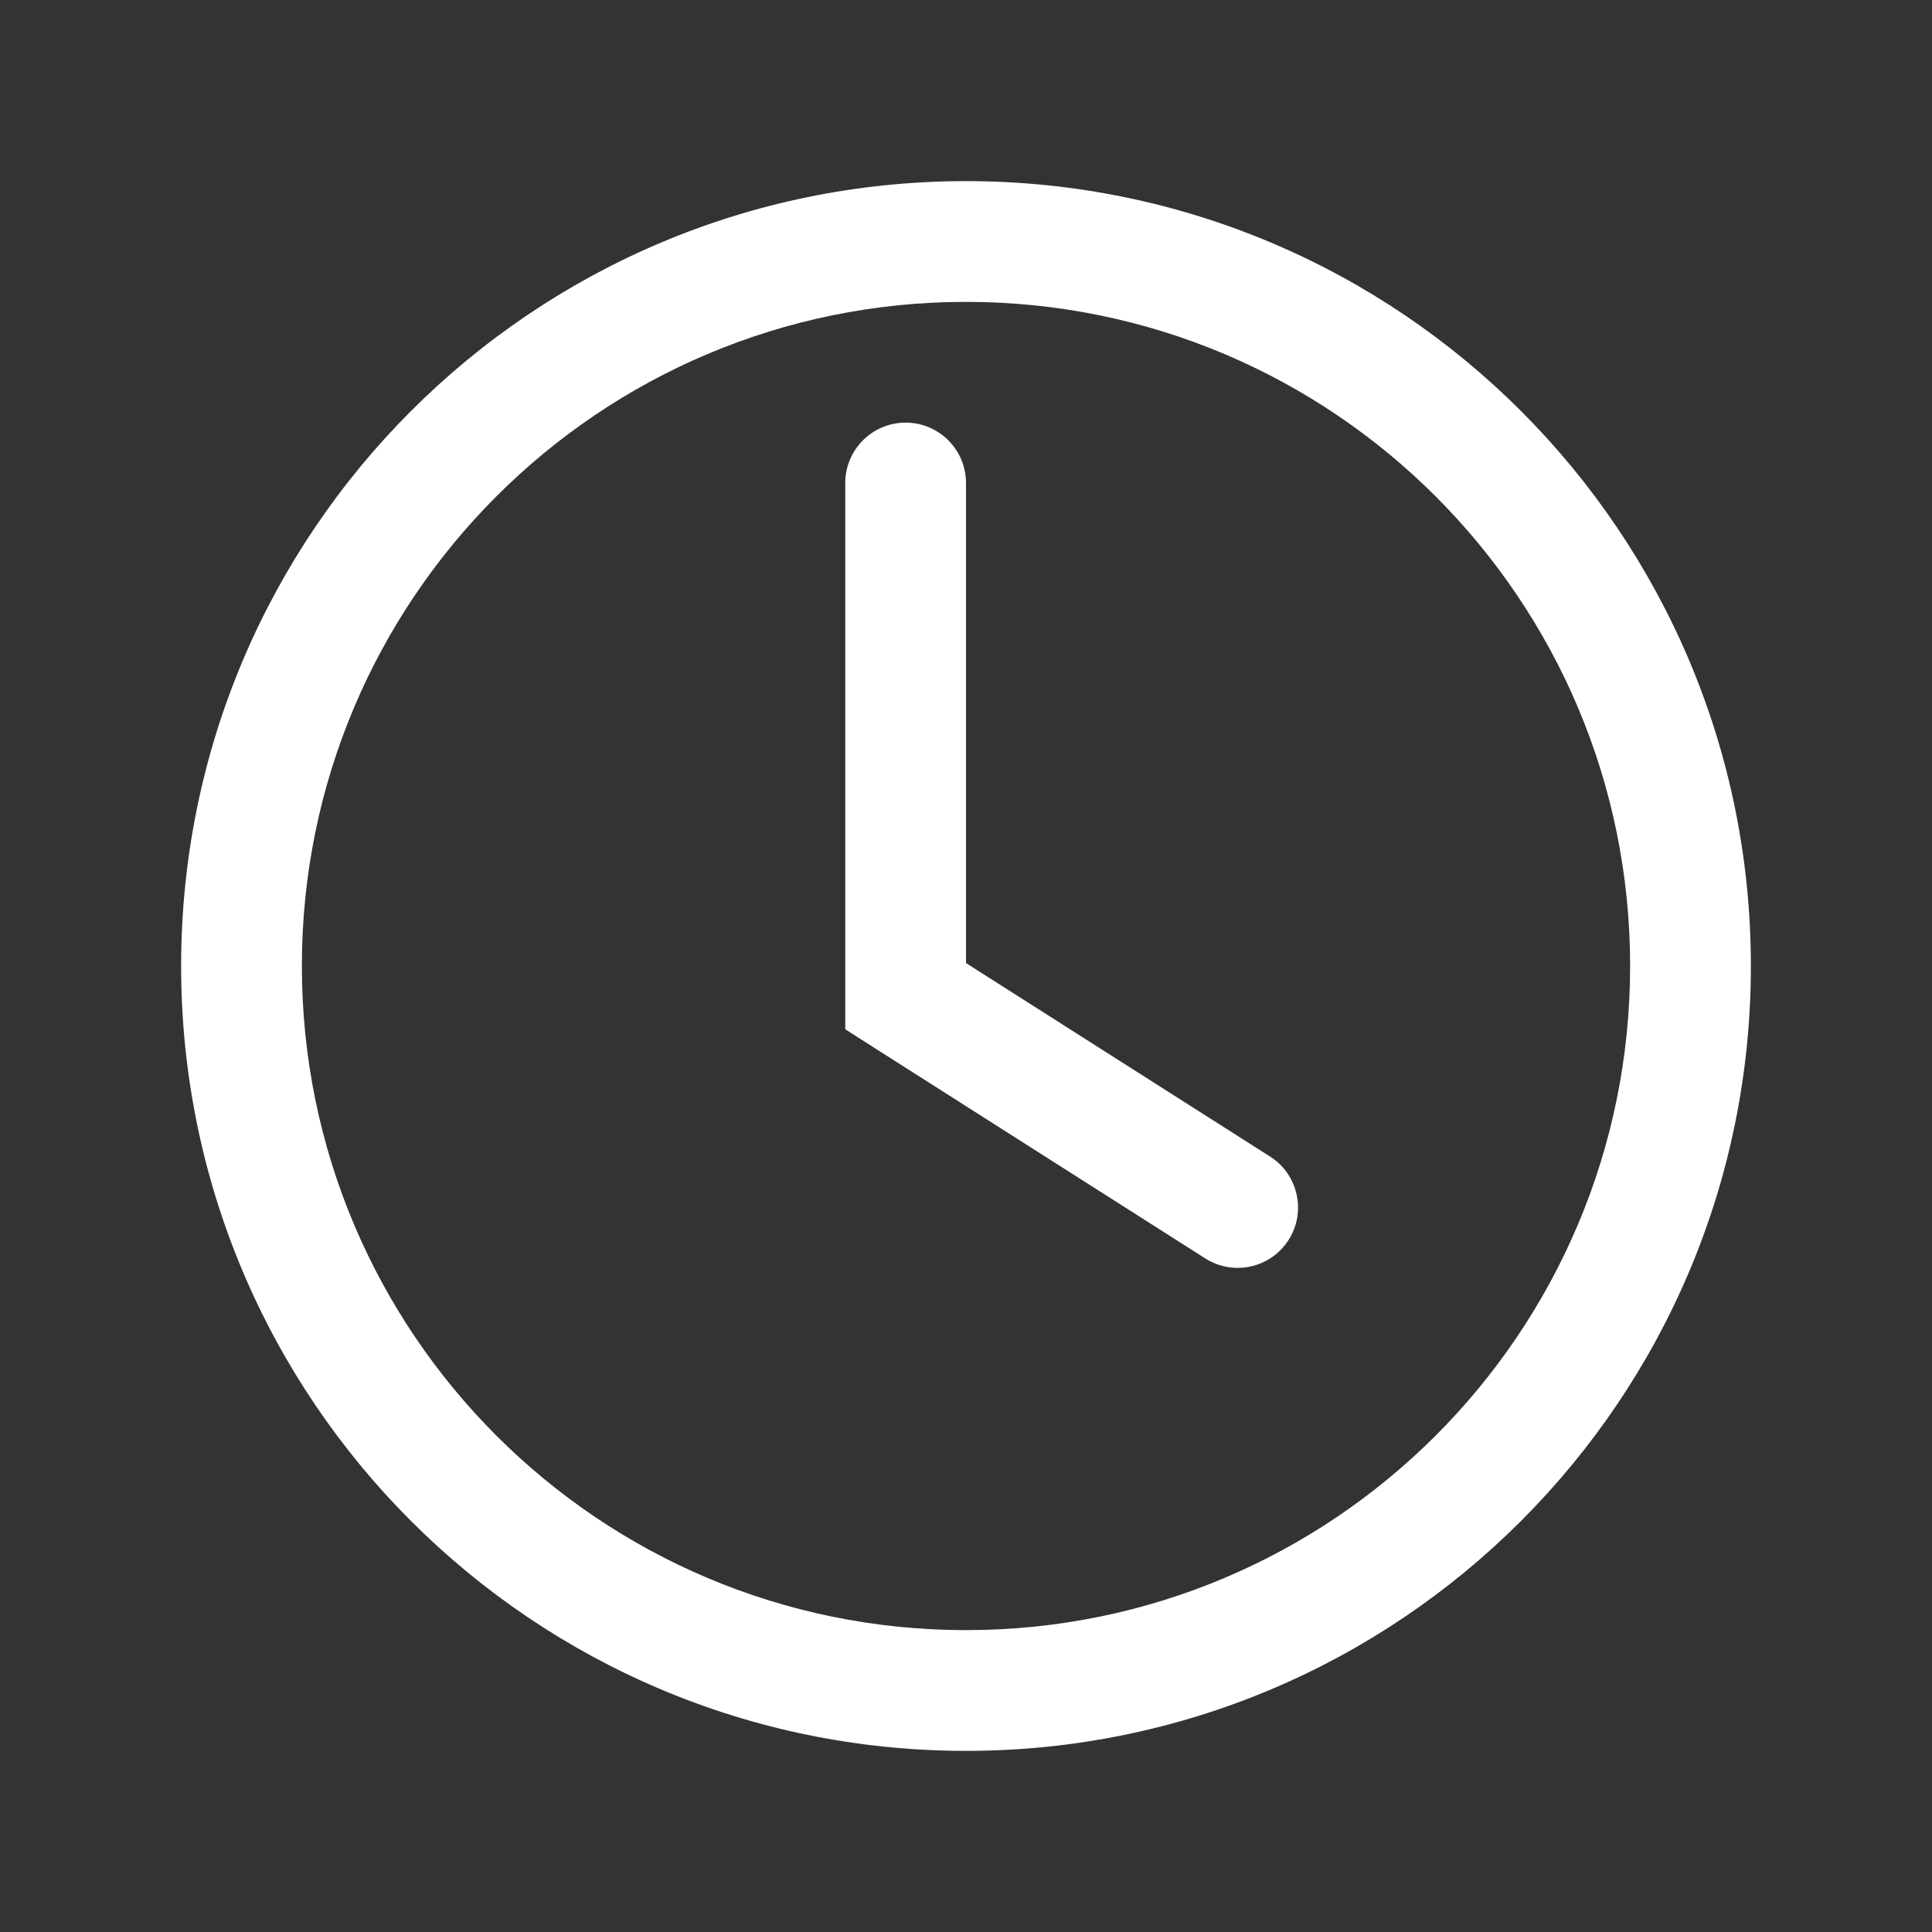 <svg xmlns="http://www.w3.org/2000/svg" width="25" height="25" viewBox="0 0 16 16" fill="none" class="s-icon  s-icon-small replaced-svg s-icon-visible">
<rect x="0" y="0" width="16" height="16" fill="#333333" stroke="none"/>
<path d="M8 4C8 3.724 7.776 3.5 7.5 3.5C7.224 3.5 7 3.724 7 4H8ZM7.5 8.25H7V8.524L7.232 8.672L7.5 8.25ZM9.982 10.422C10.215 10.57 10.524 10.501 10.672 10.268C10.82 10.036 10.751 9.726 10.518 9.578L9.982 10.422ZM8 2.5C11.038 2.5 13.5 4.962 13.5 8H14.5C14.5 4.41 11.59 1.5 8 1.5V2.5ZM13.5 8C13.5 11.038 11.038 13.5 8 13.5V14.5C11.59 14.5 14.5 11.59 14.5 8H13.5ZM8 13.5C4.962 13.5 2.5 11.038 2.5 8H1.5C1.5 11.59 4.41 14.5 8 14.5V13.5ZM2.5 8C2.5 4.962 4.962 2.5 8 2.5V1.5C4.41 1.5 1.5 4.41 1.5 8H2.5ZM7 4V8.25H8V4H7ZM7.232 8.672L9.982 10.422L10.518 9.578L7.768 7.828L7.232 8.672Z" fill="#FFFFFF"></path>
</svg>